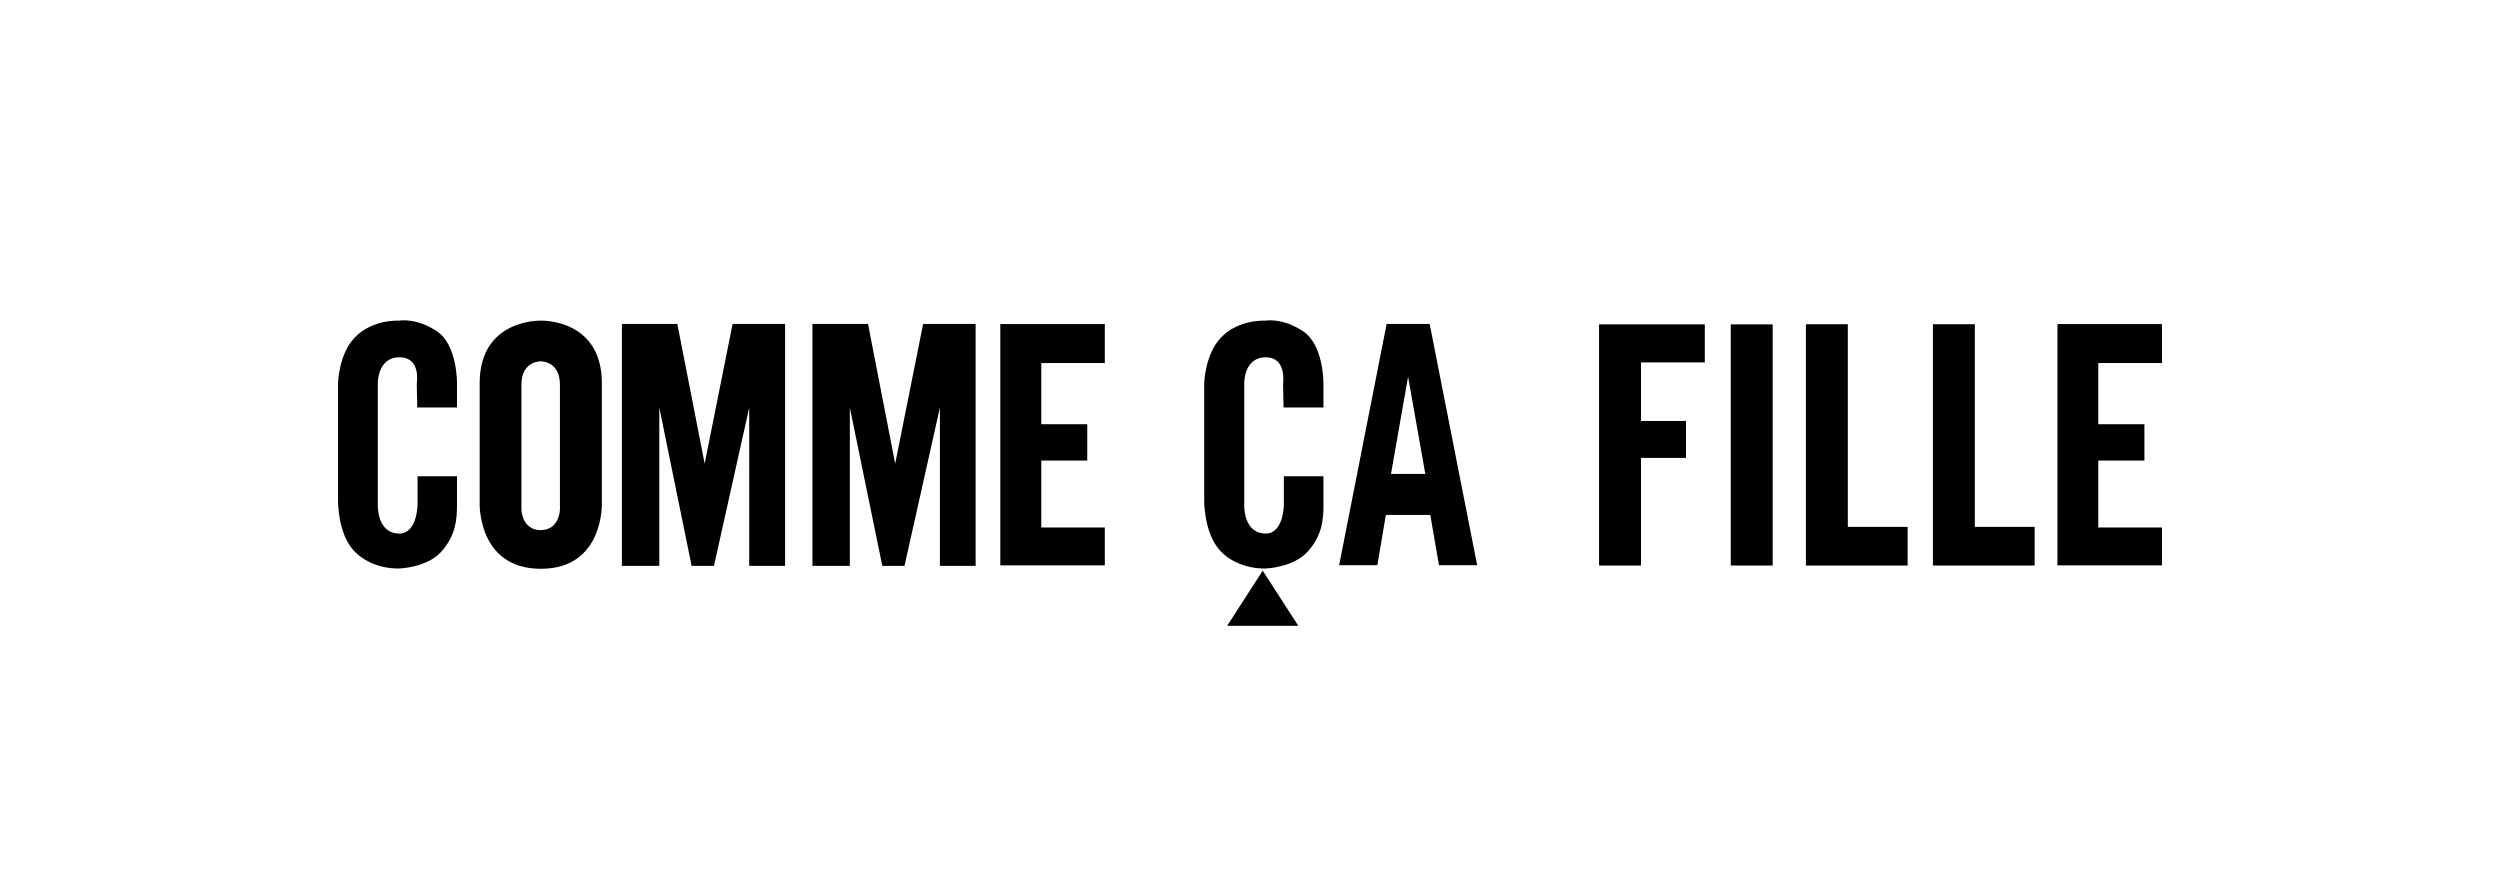 <?xml version="1.0" encoding="UTF-8"?><svg id="_ロゴ" xmlns="http://www.w3.org/2000/svg" width="161" height="56" viewBox="0 0 161 56"><path d="M38.76,32.41v-7.73c0-4.17-3.93-4.03-3.93-4.03,0,0-3.94-.13-3.94,4.03v7.73s-.13,4.22,3.94,4.22,3.93-4.22,3.93-4.22ZM36.06,32.83s-.04,1.31-1.24,1.31-1.24-1.31-1.24-1.31v-8.05c0-1.55,1.24-1.51,1.24-1.51,0,0,1.24-.04,1.24,1.51v8.05Z" style="fill:#000; stroke-width:0px;"/><polygon points="40.05 20.86 40.05 36.44 42.46 36.44 42.46 26.25 44.54 36.44 45.98 36.44 48.25 26.25 48.25 36.44 50.56 36.44 50.56 20.86 47.18 20.86 45.38 29.86 43.62 20.86 40.05 20.86" style="fill:#000; stroke-width:0px;"/><polygon points="52.32 20.86 52.32 36.44 54.73 36.44 54.73 26.25 56.82 36.44 58.25 36.44 60.53 26.25 60.53 36.44 62.83 36.44 62.83 20.86 59.45 20.86 57.65 29.86 55.9 20.86 52.32 20.86" style="fill:#000; stroke-width:0px;"/><polygon points="64.42 20.87 64.42 36.41 71.15 36.41 71.15 33.97 67.06 33.97 67.06 29.66 70.02 29.66 70.02 27.32 67.06 27.32 67.06 23.38 71.15 23.38 71.15 20.87 64.42 20.87" style="fill:#000; stroke-width:0px;"/><polygon points="132.5 20.87 132.5 36.41 139.23 36.41 139.23 33.97 135.13 33.97 135.13 29.66 138.1 29.66 138.1 27.32 135.13 27.32 135.13 23.38 139.23 23.38 139.23 20.87 132.5 20.87" style="fill:#000; stroke-width:0px;"/><polygon points="81.32 36.75 79.03 40.3 83.61 40.3 81.32 36.75" style="fill:#000; stroke-width:0px;"/><path d="M92.07,20.86h-2.77l-3.06,15.54h2.46l.55-3.24h2.86l.56,3.24h2.46l-3.06-15.54ZM90.68,30.52h-1.1l1.1-6.26,1.11,6.26h-1.11Z" style="fill:#000; stroke-width:0px;"/><path d="M21.77,28.63v3.59s-.04,2.17,1.07,3.3c1.18,1.2,2.88,1.09,2.88,1.09,0,0,1.78-.05,2.71-1.09.93-1.05,1-2.08,1-3v-1.85h-2.54v1.85s-.02,1.84-1.17,1.84c-1.46,0-1.39-1.84-1.39-1.84v-7.83s-.03-1.68,1.39-1.68,1.12,1.68,1.12,1.68l.03,1.55h2.56v-1.55s.04-2.49-1.31-3.37c-1.36-.88-2.4-.67-2.4-.67,0,0-1.72-.12-2.88,1.09-1.04,1.09-1.07,2.95-1.07,2.95v3.94" style="fill:#000; stroke-width:0px;"/><path d="M77.55,28.63v3.59s-.03,2.17,1.08,3.3c1.17,1.2,2.88,1.09,2.88,1.09,0,0,1.77-.05,2.71-1.09.94-1.05,1.01-2.08,1.01-3v-1.85h-2.55v1.85s-.02,1.84-1.16,1.84c-1.47,0-1.39-1.84-1.39-1.84v-7.83s-.04-1.68,1.39-1.68c1.36,0,1.11,1.68,1.11,1.68l.03,1.55h2.57v-1.55s.03-2.49-1.33-3.37c-1.35-.88-2.39-.67-2.39-.67,0,0-1.73-.12-2.88,1.09-1.04,1.09-1.08,2.95-1.08,2.95v3.94" style="fill:#000; stroke-width:0px;"/><polygon points="105.68 29.49 108.58 29.49 108.58 27.11 105.68 27.11 105.68 23.34 109.79 23.34 109.79 20.89 102.98 20.89 102.98 36.42 105.68 36.42 105.68 29.49" style="fill:#000; stroke-width:0px;"/><rect x="111.46" y="20.89" width="2.7" height="15.53" style="fill:#000; stroke-width:0px;"/><polygon points="119 33.93 119 20.88 116.3 20.88 116.3 36.42 122.85 36.42 122.85 33.93 119 33.93" style="fill:#000; stroke-width:0px;"/><polygon points="127.18 33.93 127.18 20.88 124.48 20.88 124.48 36.42 131.03 36.42 131.03 33.93 127.18 33.93" style="fill:#000; stroke-width:0px;"/></svg>